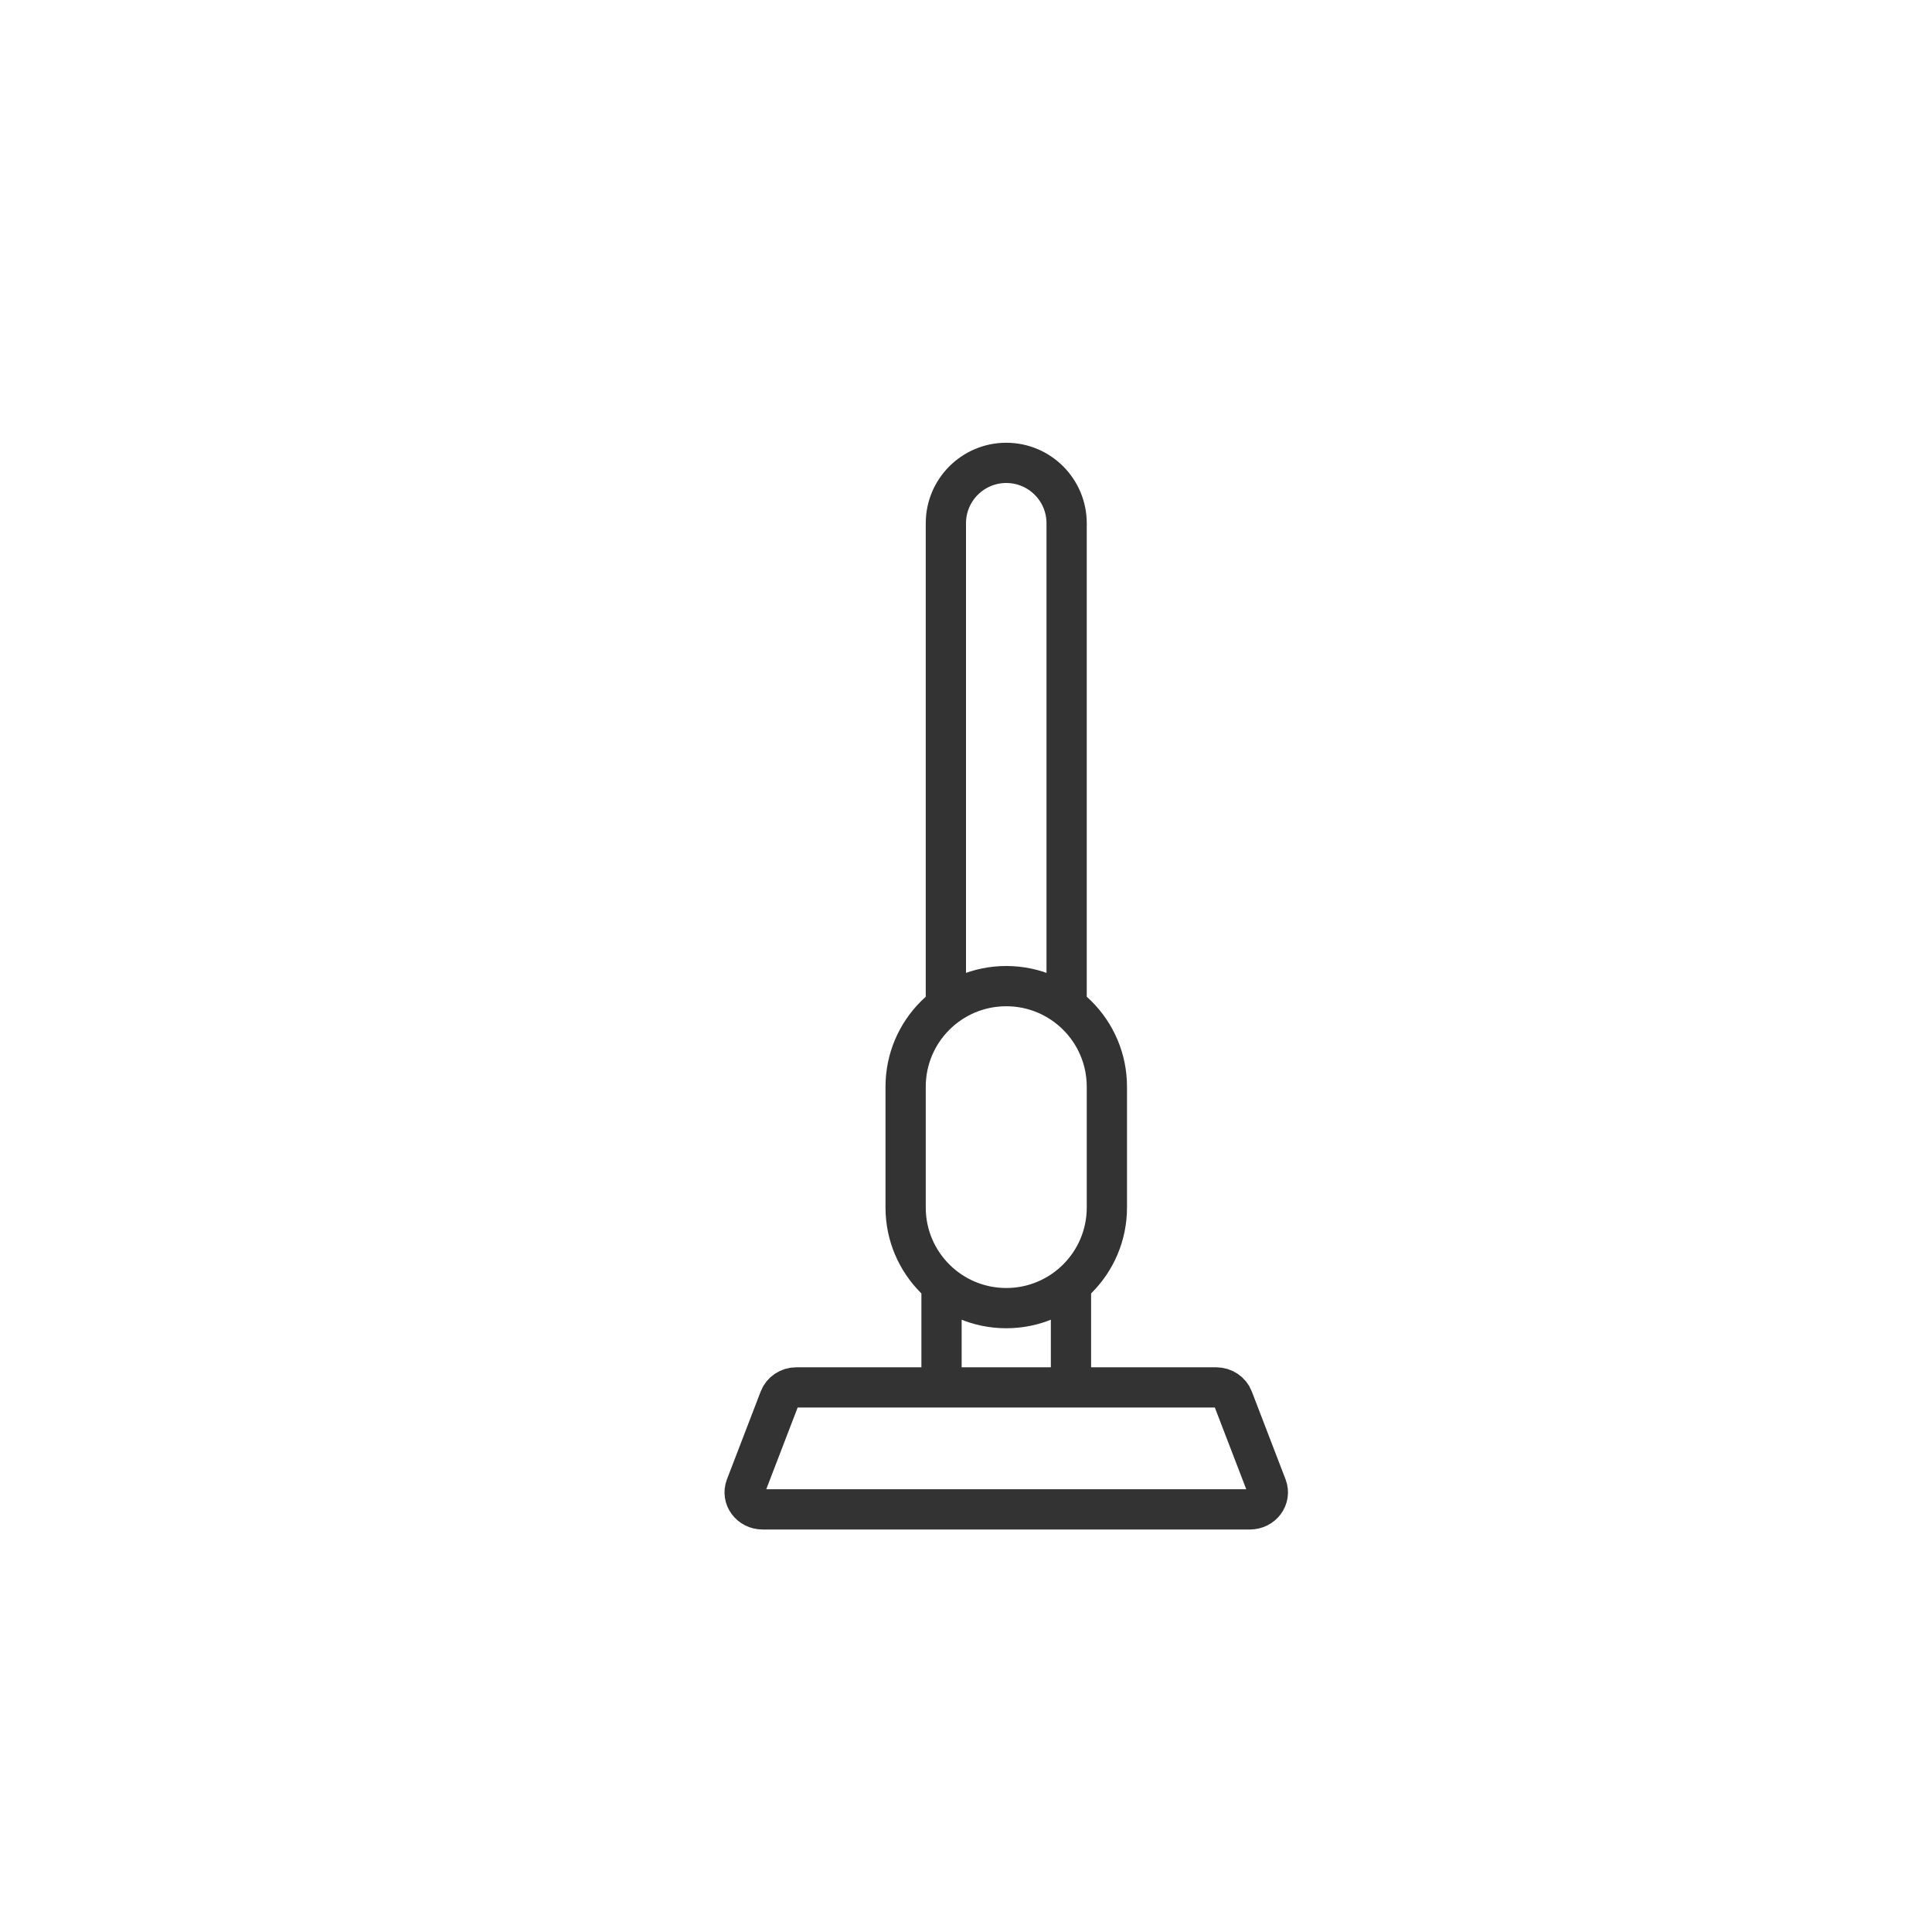 <svg width="48" height="48" viewBox="0 0 48 48" fill="none" xmlns="http://www.w3.org/2000/svg">
<path d="M26.5 25V13C26.5 12.172 25.828 11.5 25 11.5C24.172 11.5 23.5 12.172 23.5 13V25M26.608 32V34.47M26.608 34.47H23.392M26.608 34.47H30.214C30.402 34.47 30.569 34.581 30.633 34.748L31.473 36.934C31.578 37.209 31.363 37.5 31.054 37.5H18.946C18.637 37.5 18.422 37.209 18.527 36.934L19.367 34.748C19.431 34.581 19.598 34.47 19.786 34.47H23.392M23.392 34.47V32M25 32.5C23.619 32.5 22.5 31.381 22.5 30V27C22.5 25.619 23.619 24.5 25 24.5C26.381 24.5 27.5 25.619 27.5 27V30C27.5 31.381 26.381 32.5 25 32.5Z" stroke="#333333" stroke-linecap="round" stroke-linejoin="round"/>
</svg>
